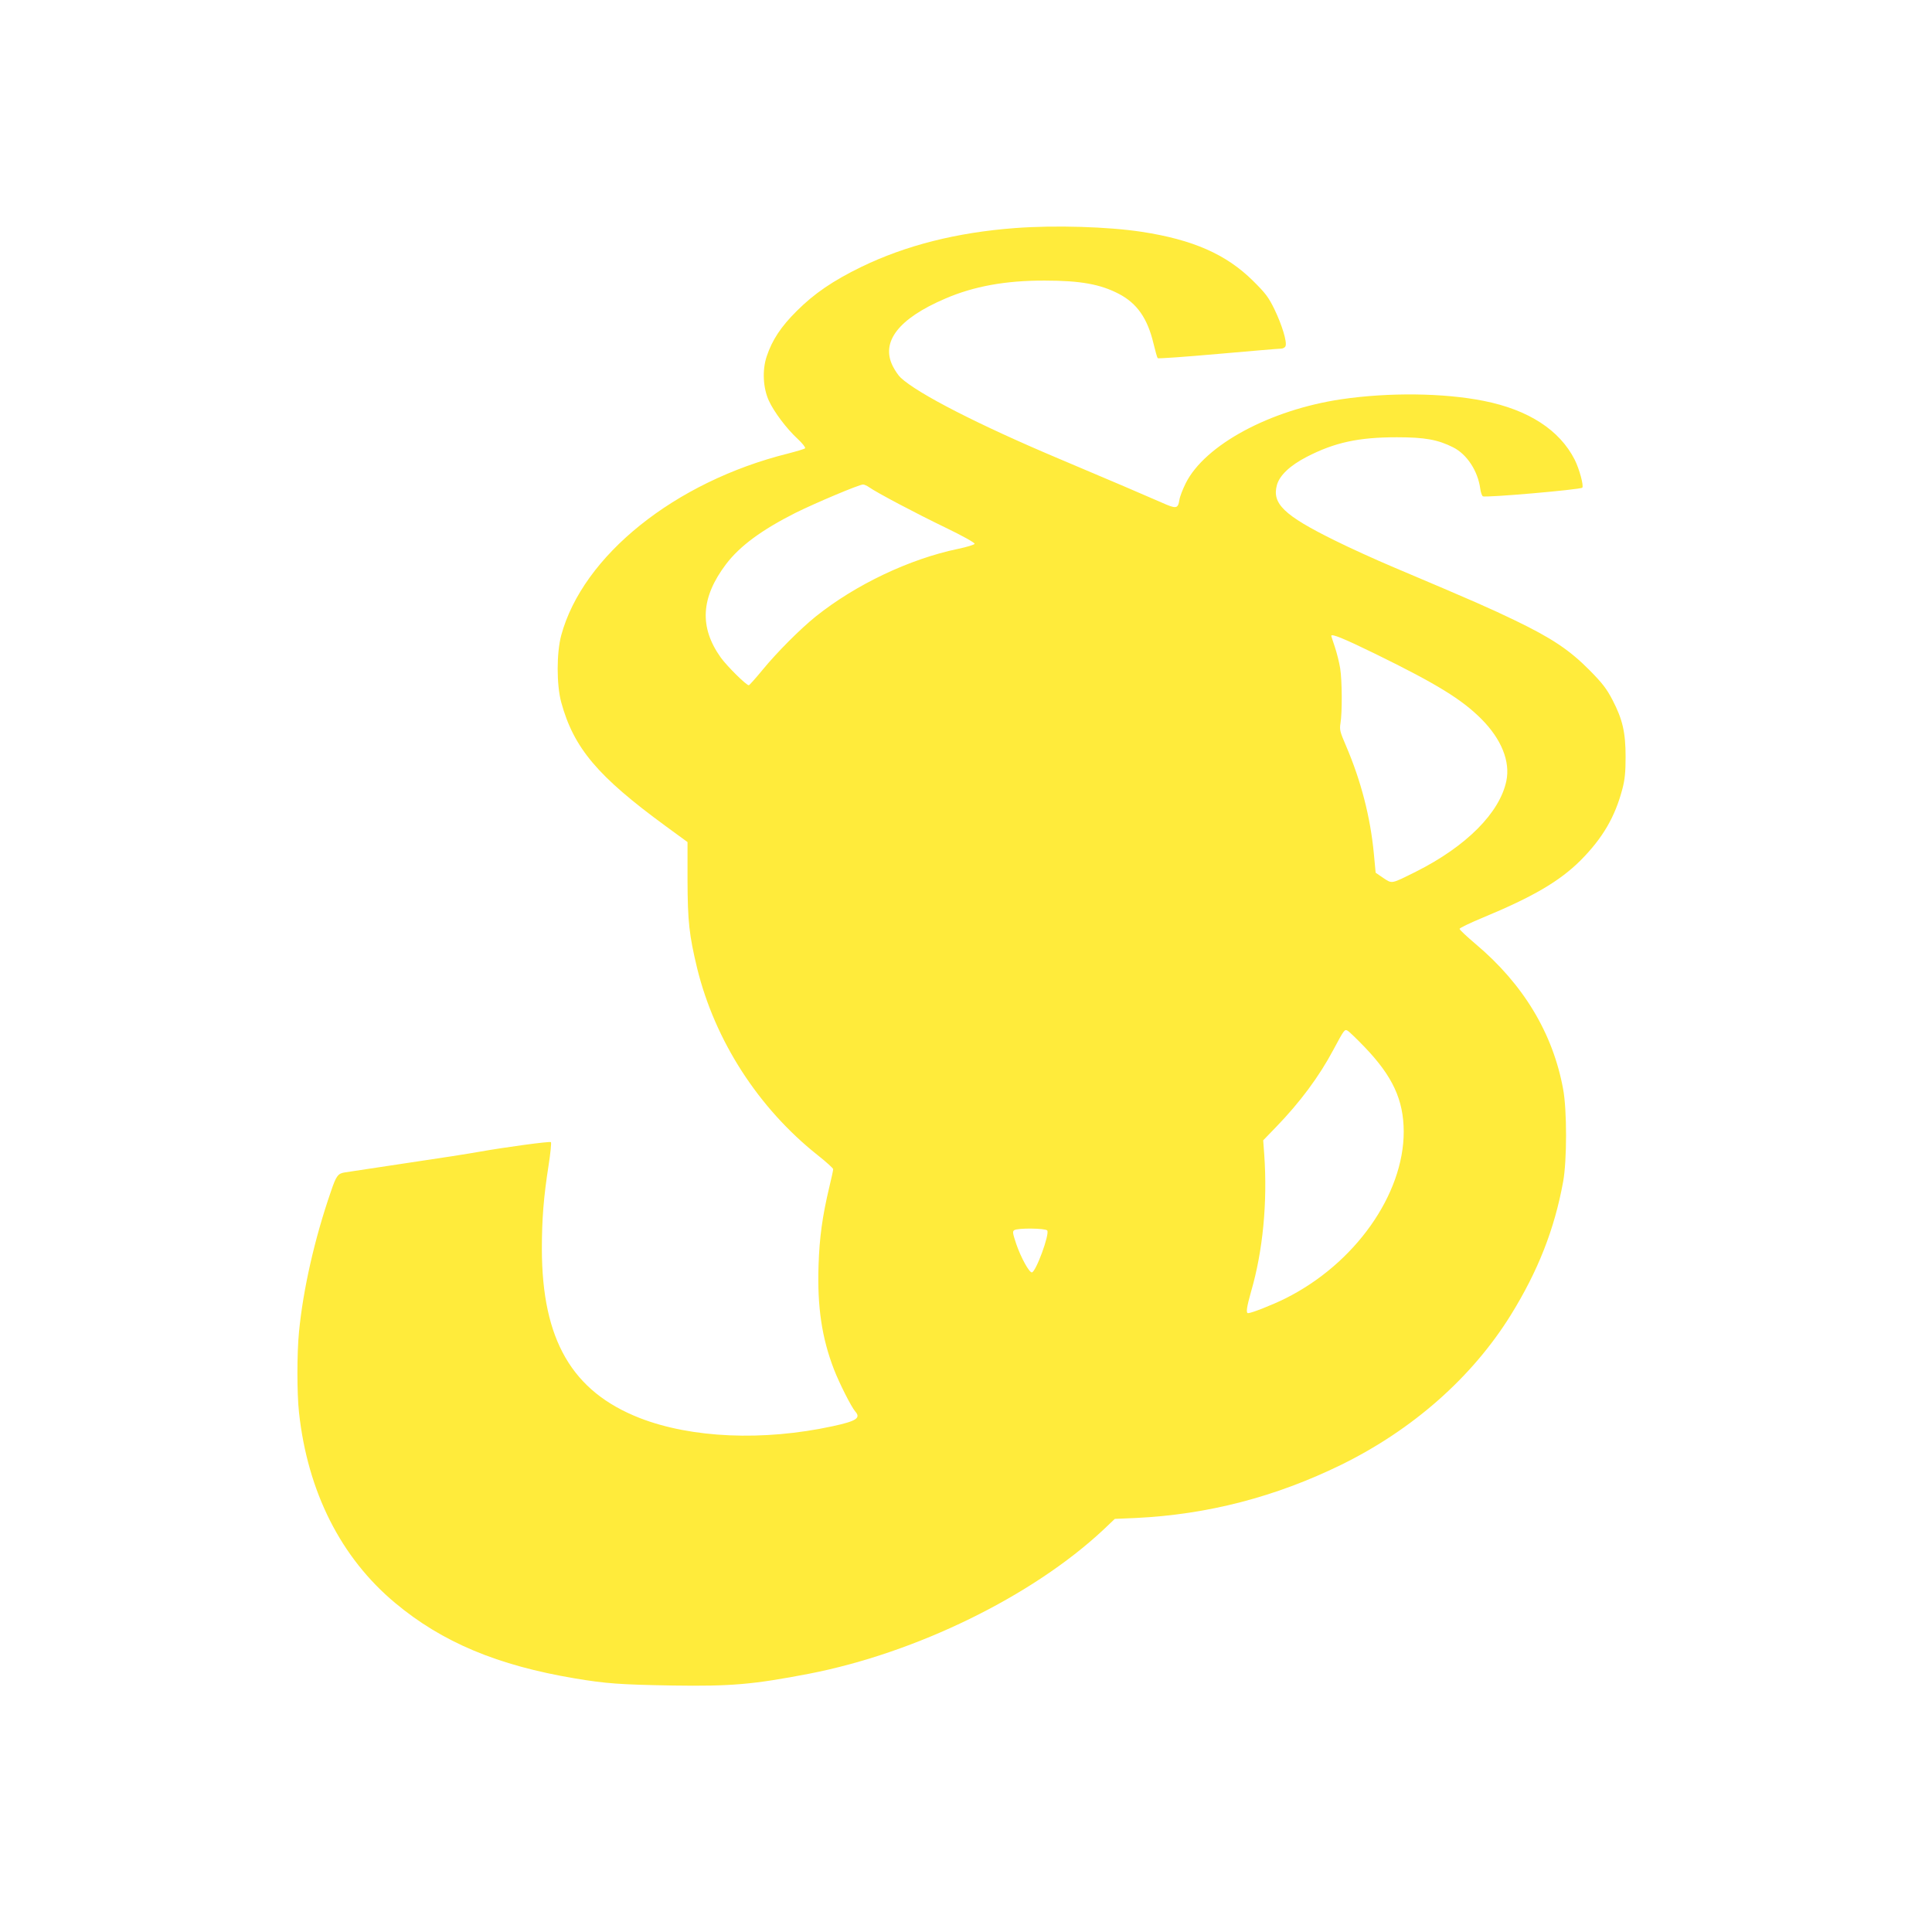 <?xml version="1.0" standalone="no"?>
<!DOCTYPE svg PUBLIC "-//W3C//DTD SVG 20010904//EN"
 "http://www.w3.org/TR/2001/REC-SVG-20010904/DTD/svg10.dtd">
<svg version="1.0" xmlns="http://www.w3.org/2000/svg"
 width="1280pt" height="1280pt" viewBox="0 0 1280 1280"
 preserveAspectRatio="xMidYMid meet">
<g transform="translate(0,1280) scale(0.1,-0.1)"
fill="#ffeb3b" stroke="none">
<path d="M6725 11289 c-385 -29 -723 -114 -1020 -258 -186 -91 -310 -175 -426
-291 -104 -103 -163 -192 -199 -300 -31 -91 -25 -210 14 -295 34 -74 117 -185
192 -254 31 -29 52 -56 48 -61 -5 -5 -56 -20 -114 -35 -749 -187 -1359 -676
-1502 -1205 -31 -116 -31 -327 0 -442 83 -304 241 -491 692 -821 l145 -106 0
-253 c1 -275 11 -363 64 -584 118 -479 405 -925 798 -1237 57 -45 103 -87 103
-93 0 -7 -11 -59 -25 -116 -47 -197 -66 -337 -72 -523 -9 -273 22 -480 102
-687 36 -93 115 -249 141 -279 39 -44 8 -64 -149 -98 -461 -100 -936 -79
-1278 54 -450 176 -648 519 -649 1120 0 200 12 346 44 551 13 82 20 153 16
157 -6 7 -307 -34 -470 -63 -30 -6 -116 -19 -190 -31 -74 -11 -193 -29 -265
-40 -143 -22 -379 -57 -437 -66 -49 -7 -60 -21 -96 -128 -108 -312 -184 -649
-211 -929 -14 -140 -14 -409 0 -534 57 -525 277 -962 637 -1262 311 -260 678
-414 1192 -500 203 -34 297 -41 645 -47 390 -6 535 7 905 78 710 138 1478 513
1949 953 l77 73 140 6 c475 23 923 139 1359 352 475 233 868 580 1124 992 181
292 290 570 347 883 26 139 26 479 0 615 -68 371 -265 696 -580 961 -58 49
-106 94 -106 100 0 6 69 39 153 74 333 138 509 241 648 379 147 148 229 288
278 475 16 61 21 110 21 211 0 163 -20 249 -87 378 -40 76 -67 111 -153 198
-132 133 -249 211 -491 328 -173 83 -258 121 -804 352 -121 51 -299 132 -395
180 -334 165 -414 243 -380 366 18 64 87 129 197 186 186 96 344 130 598 130
186 0 272 -16 373 -67 91 -46 163 -156 179 -273 3 -24 11 -47 17 -51 13 -11
646 44 659 57 11 11 -19 123 -50 185 -100 197 -306 331 -603 390 -266 53 -628
57 -942 11 -474 -70 -905 -303 -1032 -556 -20 -40 -39 -89 -42 -110 -10 -61
-20 -62 -119 -18 -84 37 -361 156 -670 286 -539 227 -945 435 -1058 541 -15
14 -38 48 -52 76 -81 161 38 315 346 447 189 82 402 121 661 120 237 0 368
-24 491 -88 120 -63 189 -161 229 -328 12 -50 24 -93 28 -98 3 -4 182 9 398
28 216 19 403 35 417 35 15 0 28 7 32 17 11 28 -24 141 -73 243 -40 82 -60
108 -143 190 -177 175 -397 272 -736 324 -222 34 -575 45 -840 25z m-967
-1717 c51 -36 308 -172 505 -267 110 -53 197 -101 194 -108 -2 -6 -51 -21
-108 -33 -323 -67 -680 -237 -944 -448 -102 -82 -256 -236 -352 -353 -47 -57
-88 -103 -92 -103 -17 0 -144 126 -186 184 -143 201 -132 397 35 618 91 120
236 227 460 340 133 66 422 188 448 188 8 0 26 -8 40 -18z m3356 -1105 c406
-199 572 -301 702 -432 131 -132 191 -280 164 -409 -44 -211 -266 -434 -599
-601 -167 -83 -156 -81 -216 -42 l-51 35 -12 128 c-23 241 -85 481 -184 712
-40 93 -44 107 -37 150 12 70 11 284 -2 364 -6 38 -22 102 -35 141 -13 39 -24
72 -24 74 0 17 81 -16 294 -120z m-73 -2604 c186 -194 258 -350 259 -559 1
-419 -325 -878 -785 -1107 -84 -42 -224 -97 -246 -97 -15 0 -10 38 20 144 78
268 109 590 87 906 l-7 95 86 89 c157 162 285 334 379 511 73 136 74 137 95
126 9 -5 60 -54 112 -108z m-2103 -1215 c18 -23 -76 -278 -102 -278 -18 0 -72
98 -103 188 -24 72 -26 84 -13 92 23 15 205 13 218 -2z"/>
</g>
</svg>
